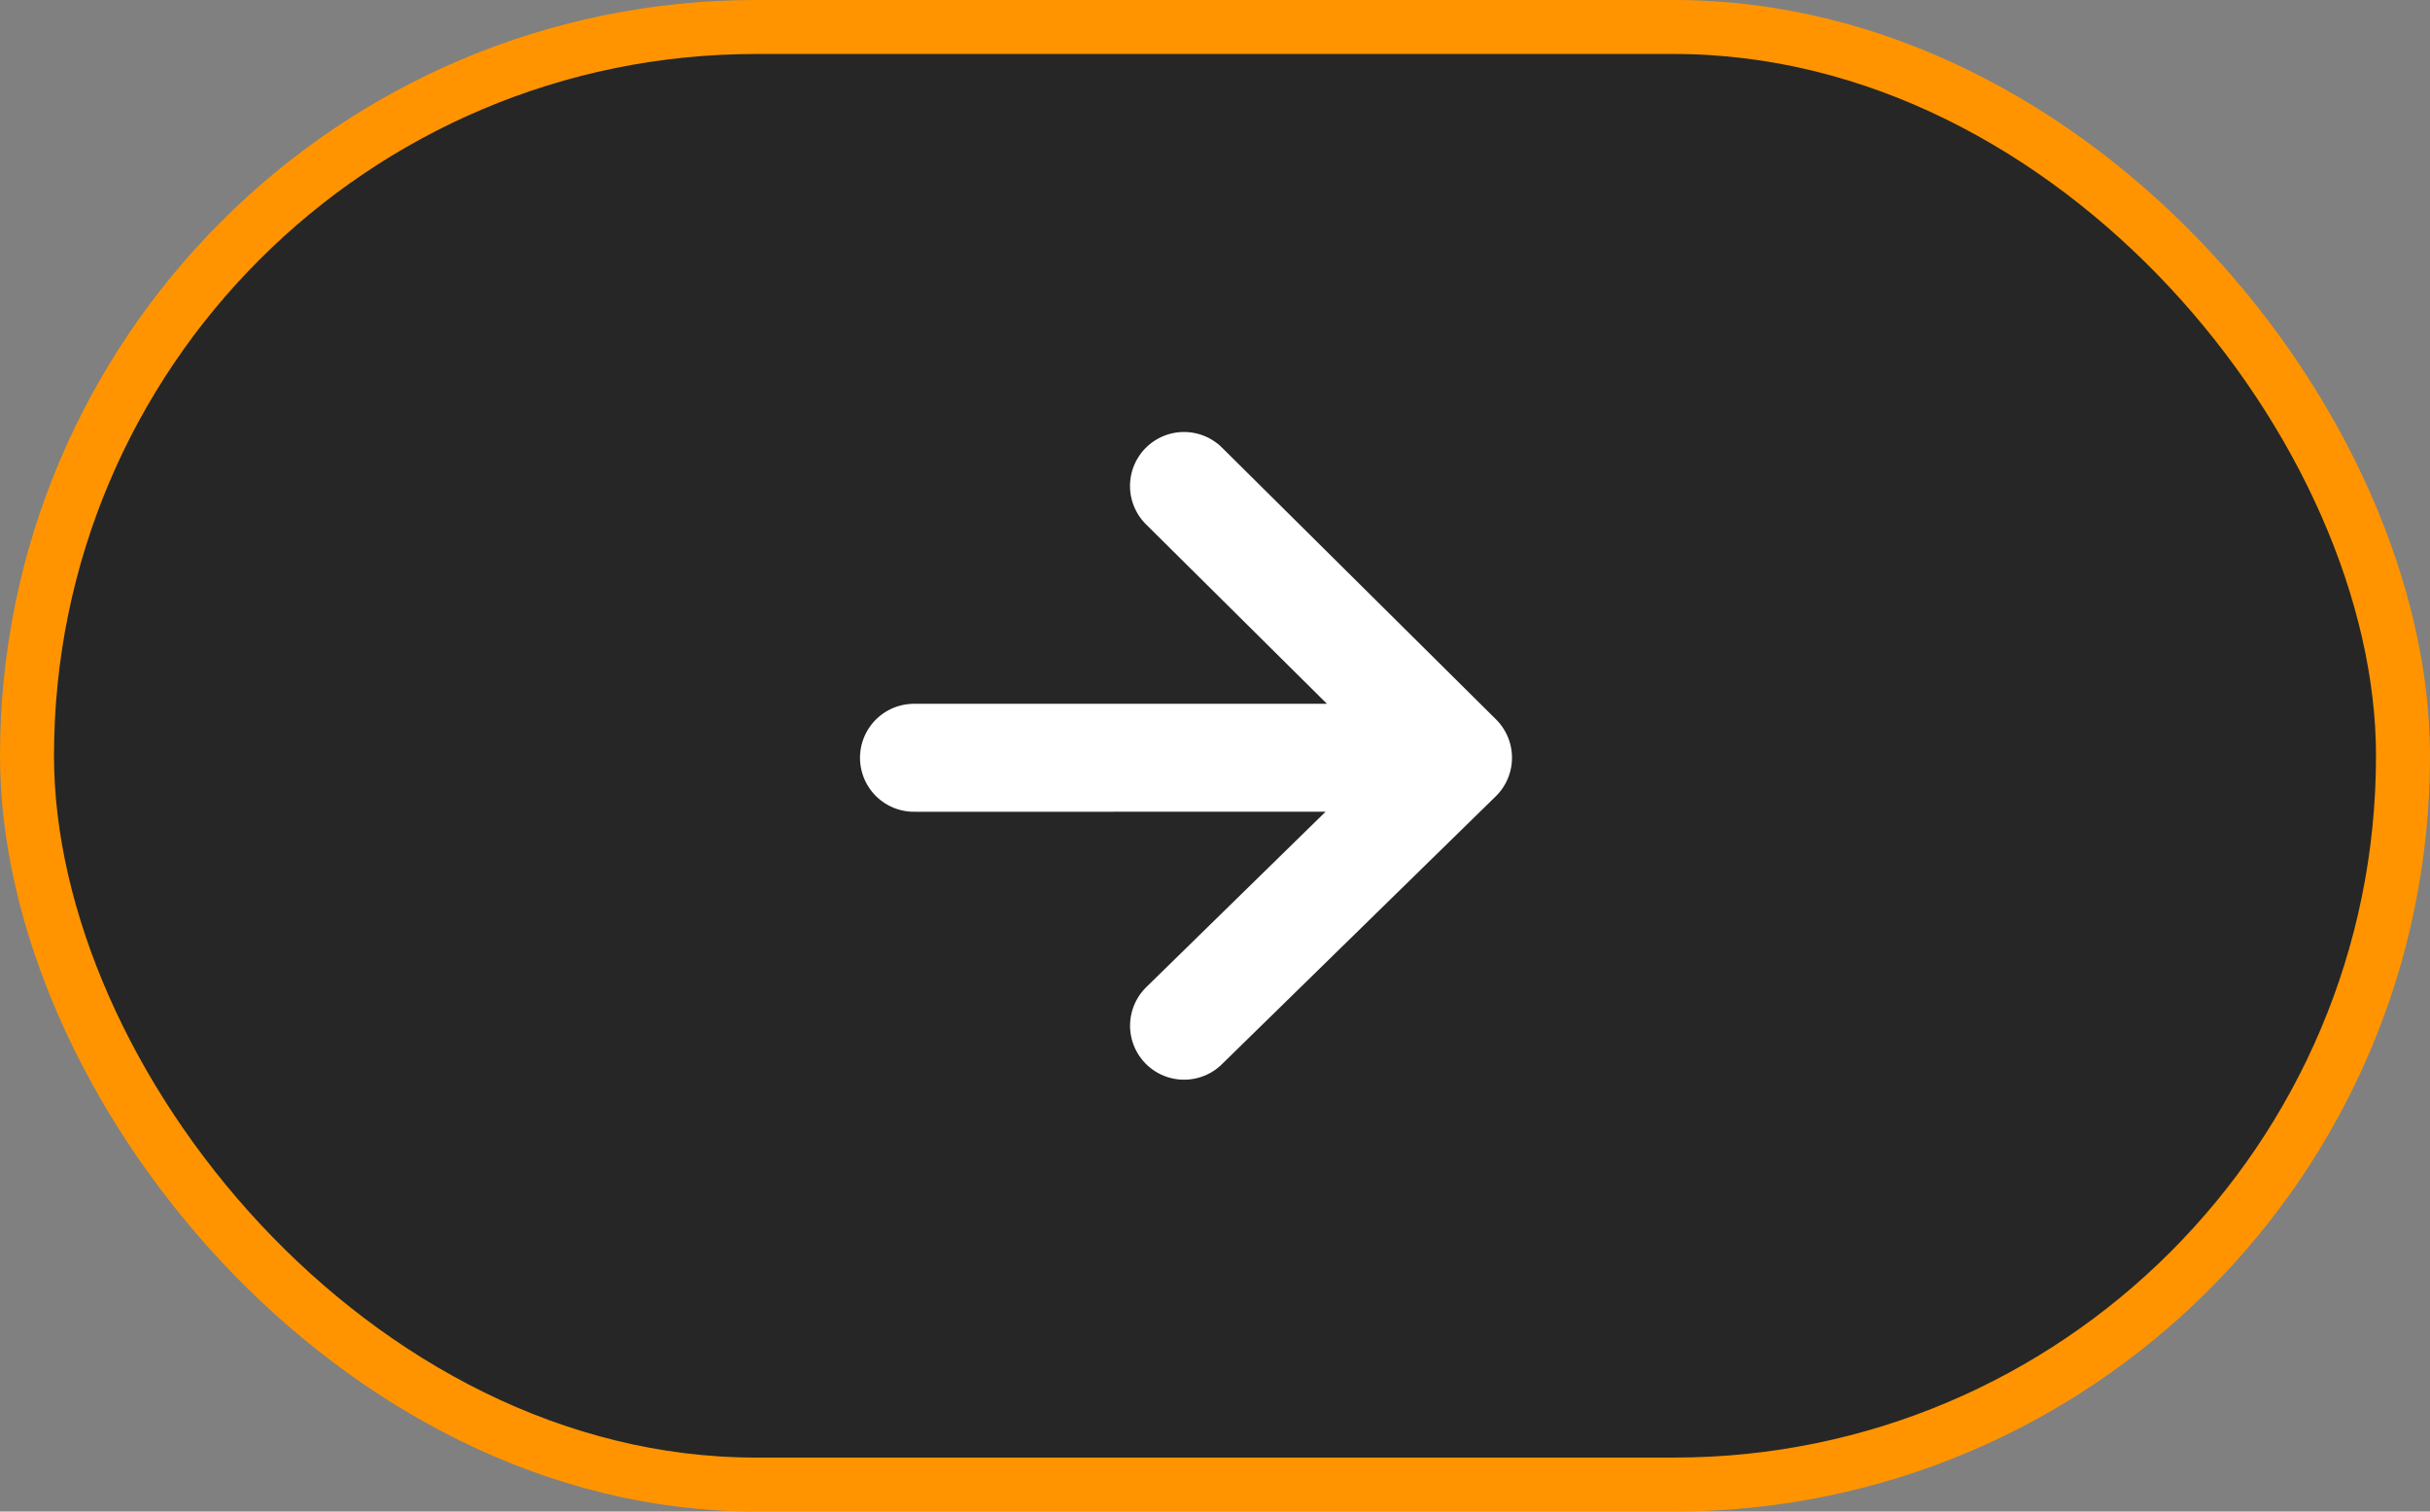 <?xml version="1.0" encoding="UTF-8"?> <svg xmlns="http://www.w3.org/2000/svg" width="45" height="28" viewBox="0 0 45 28" fill="none"><rect x="0" y="0" width="45" height="28" fill="#808080" stroke="none"/><rect x="0.5" y="0.5" width="44" height="27" rx="13.5" fill="#262626" stroke="#FF9400"></rect><path d="M21.927 19L27 14.036ZM27 14.036L21.926 9.002ZM27 14.036L16.926 14.037Z" fill="white"></path><path d="M21.927 19L27 14.036M27 14.036L21.926 9.002M27 14.036L16.926 14.037" stroke="white" stroke-width="2" stroke-linecap="round" stroke-linejoin="round"></path></svg> 